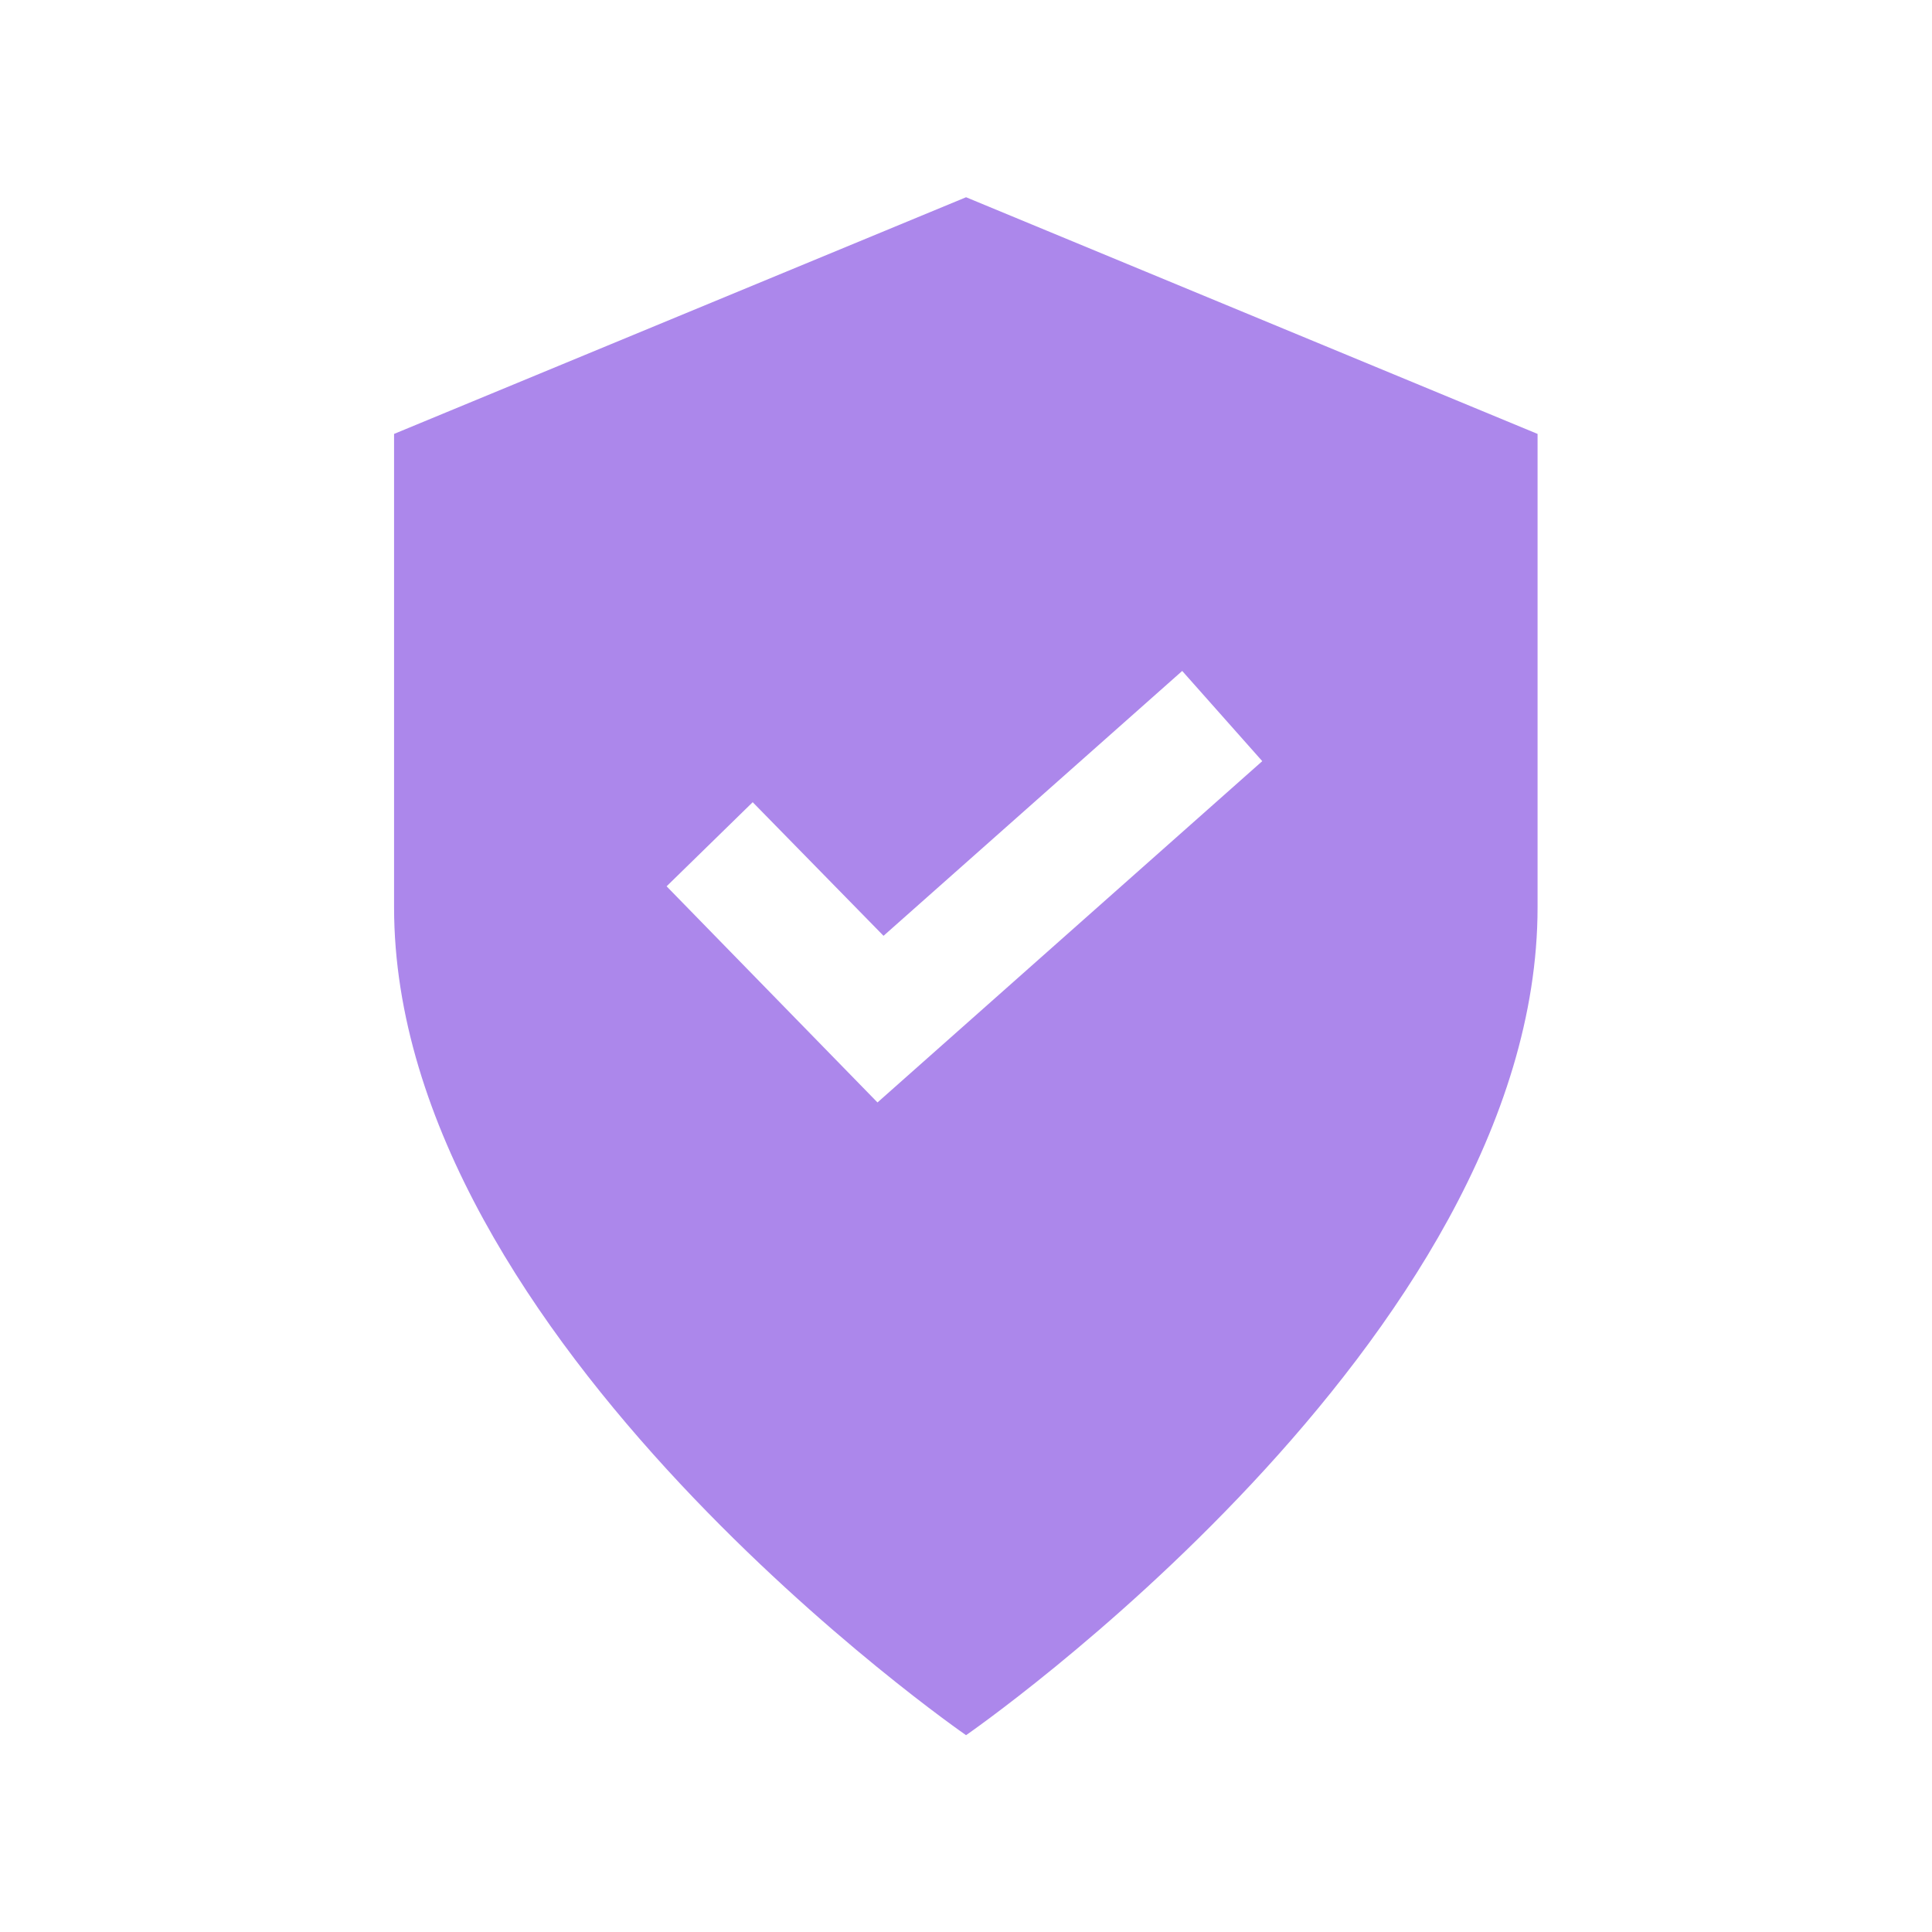 <svg width="32" height="32" viewBox="0 0 32 32" fill="none" xmlns="http://www.w3.org/2000/svg">
<g clip-path="url(#clip0_17931_2264)">
<path d="M16.001 3.267L6.527 7.187V15.027C6.527 22.2 16.001 28.74 16.001 28.74C16.001 28.74 25.467 22.2 25.467 15.027V7.187L16.001 3.267ZM14.534 18.26L11.041 14.68L12.467 13.287L14.634 15.5L19.581 11.113L20.907 12.607L14.534 18.26Z" fill="#AC87EB"/>
</g>
<defs>
<clipPath id="clip0_17931_2264">
<rect width="32" height="32" fill="white"/>
</clipPath>
</defs>
</svg>